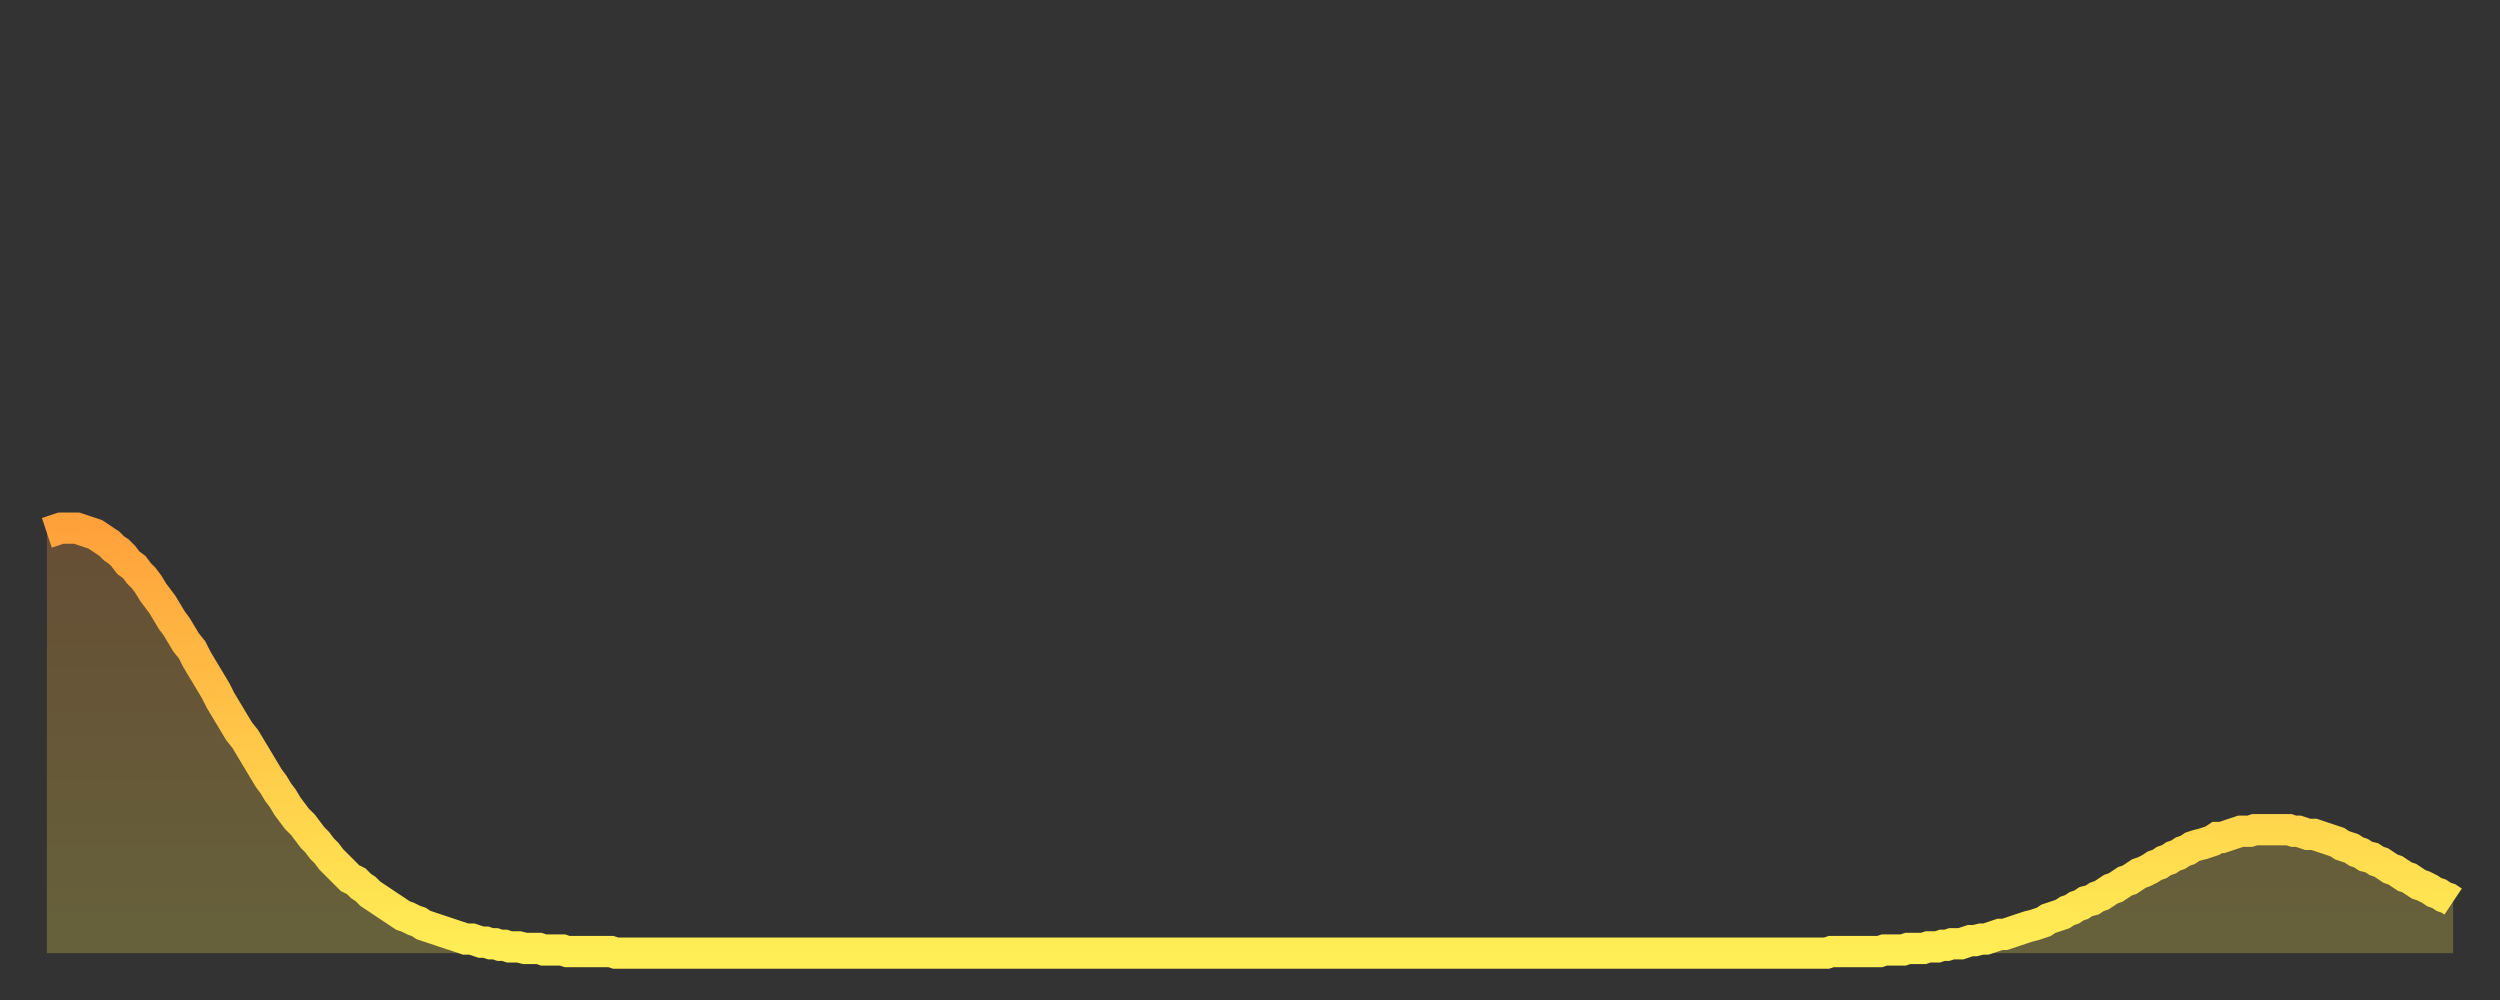 <?xml version="1.0" encoding="utf-8" ?>
<svg baseProfile="full" height="64" version="1.1" width="160" xmlns="http://www.w3.org/2000/svg" xmlns:ev="http://www.w3.org/2001/xml-events" xmlns:xlink="http://www.w3.org/1999/xlink"><rect width="100%" height="100%" fill="#333333" stroke="none"/><defs><linearGradient id="id1898222" x1="0" x2="0" y1="0" y2="1"><stop offset="0%" stop-color="#ffa13b" /><stop offset="50%" stop-color="#ffc748" /><stop offset="100%" stop-color="#ffee55" /></linearGradient></defs><g transform="translate(3,3)"><g><path d="M 0.0 31.1 0.3 31.0 0.6 30.9 0.9 30.8 1.2 30.8 1.5 30.8 1.9 30.8 2.2 30.9 2.5 31.0 2.8 31.1 3.1 31.2 3.4 31.4 3.7 31.6 4.0 31.8 4.3 32.1 4.6 32.3 4.9 32.6 5.2 33.0 5.6 33.3 5.9 33.7 6.2 34.0 6.5 34.4 6.8 34.9 7.1 35.3 7.4 35.7 7.7 36.2 8.0 36.7 8.3 37.1 8.6 37.6 8.9 38.1 9.3 38.6 9.6 39.2 9.9 39.7 10.2 40.2 10.5 40.7 10.8 41.2 11.1 41.8 11.4 42.3 11.7 42.8 12.0 43.3 12.3 43.8 12.7 44.3 13.0 44.8 13.3 45.3 13.6 45.8 13.9 46.3 14.2 46.8 14.5 47.2 14.8 47.7 15.1 48.1 15.4 48.6 15.7 49.0 16.0 49.4 16.4 49.8 16.7 50.2 17.0 50.6 17.3 50.9 17.6 51.3 17.9 51.6 18.2 52.0 18.5 52.3 18.8 52.6 19.1 52.9 19.4 53.2 19.8 53.4 20.1 53.7 20.4 53.9 20.7 54.2 21.0 54.4 21.3 54.6 21.6 54.8 21.9 55.0 22.2 55.2 22.5 55.4 22.8 55.6 23.1 55.7 23.5 55.9 23.8 56.0 24.1 56.2 24.4 56.3 24.7 56.4 25.0 56.5 25.3 56.6 25.6 56.7 25.9 56.8 26.2 56.9 26.5 57.0 26.8 57.1 27.2 57.1 27.5 57.2 27.8 57.3 28.1 57.3 28.4 57.4 28.7 57.4 29.0 57.5 29.3 57.5 29.6 57.6 29.9 57.6 30.2 57.6 30.6 57.7 30.9 57.7 31.2 57.7 31.5 57.7 31.8 57.8 32.1 57.8 32.4 57.8 32.7 57.8 33.0 57.8 33.3 57.9 33.6 57.9 33.9 57.9 34.3 57.9 34.6 57.9 34.9 57.9 35.2 57.9 35.5 57.9 35.8 57.9 36.1 57.9 36.4 58.0 36.7 58.0 37.0 58.0 37.3 58.0 37.7 58.0 38.0 58.0 38.3 58.0 38.6 58.0 38.9 58.0 39.2 58.0 39.5 58.0 39.8 58.0 40.1 58.0 40.4 58.0 40.7 58.0 41.0 58.0 41.4 58.0 41.7 58.0 42.0 58.0 42.3 58.0 42.6 58.0 42.9 58.0 43.2 58.0 43.5 58.0 43.8 58.0 44.1 58.0 44.4 58.0 44.7 58.0 45.1 58.0 45.4 58.0 45.7 58.0 46.0 58.0 46.3 58.0 46.6 58.0 46.9 58.0 47.2 58.0 47.5 58.0 47.8 58.0 48.1 58.0 48.5 58.0 48.8 58.0 49.1 58.0 49.4 58.0 49.7 58.0 50.0 58.0 50.3 58.0 50.6 58.0 50.9 58.0 51.2 58.0 51.5 58.0 51.8 58.0 52.2 58.0 52.5 58.0 52.8 58.0 53.1 58.0 53.4 58.0 53.7 58.0 54.0 58.0 54.3 58.0 54.6 58.0 54.9 58.0 55.2 58.0 55.6 58.0 55.9 58.0 56.2 58.0 56.5 58.0 56.8 58.0 57.1 58.0 57.4 58.0 57.7 58.0 58.0 58.0 58.3 58.0 58.6 58.0 58.9 58.0 59.3 58.0 59.6 58.0 59.9 58.0 60.2 58.0 60.5 58.0 60.8 58.0 61.1 58.0 61.4 58.0 61.7 58.0 62.0 58.0 62.3 58.0 62.6 58.0 63.0 58.0 63.3 58.0 63.6 58.0 63.9 58.0 64.2 58.0 64.5 58.0 64.8 58.0 65.1 58.0 65.4 58.0 65.7 58.0 66.0 58.0 66.4 58.0 66.7 58.0 67.0 58.0 67.3 58.0 67.6 58.0 67.9 58.0 68.2 58.0 68.5 58.0 68.8 58.0 69.1 58.0 69.4 58.0 69.7 58.0 70.1 58.0 70.4 58.0 70.7 58.0 71.0 58.0 71.3 58.0 71.6 58.0 71.9 58.0 72.2 58.0 72.5 58.0 72.8 58.0 73.1 58.0 73.5 58.0 73.8 58.0 74.1 58.0 74.4 58.0 74.7 58.0 75.0 58.0 75.3 58.0 75.6 58.0 75.9 58.0 76.2 58.0 76.5 58.0 76.8 58.0 77.2 58.0 77.5 58.0 77.8 58.0 78.1 58.0 78.4 58.0 78.7 58.0 79.0 58.0 79.3 58.0 79.6 58.0 79.9 58.0 80.2 58.0 80.5 58.0 80.9 58.0 81.2 58.0 81.5 58.0 81.8 58.0 82.1 58.0 82.4 58.0 82.7 58.0 83.0 58.0 83.3 58.0 83.6 58.0 83.9 58.0 84.3 58.0 84.6 58.0 84.9 58.0 85.2 58.0 85.5 58.0 85.8 58.0 86.1 58.0 86.4 58.0 86.7 58.0 87.0 58.0 87.3 58.0 87.6 58.0 88.0 58.0 88.3 58.0 88.6 58.0 88.9 58.0 89.2 58.0 89.5 58.0 89.8 58.0 90.1 58.0 90.4 58.0 90.7 58.0 91.0 58.0 91.4 58.0 91.7 58.0 92.0 58.0 92.3 58.0 92.6 58.0 92.9 58.0 93.2 58.0 93.5 58.0 93.8 58.0 94.1 58.0 94.4 58.0 94.7 58.0 95.1 58.0 95.4 58.0 95.7 58.0 96.0 58.0 96.3 58.0 96.6 58.0 96.9 58.0 97.2 58.0 97.5 58.0 97.8 58.0 98.1 58.0 98.4 58.0 98.8 58.0 99.1 58.0 99.4 58.0 99.7 58.0 100.0 58.0 100.3 58.0 100.6 58.0 100.9 58.0 101.2 58.0 101.5 58.0 101.8 58.0 102.2 58.0 102.5 58.0 102.8 58.0 103.1 58.0 103.4 58.0 103.7 58.0 104.0 58.0 104.3 58.0 104.6 58.0 104.9 58.0 105.2 58.0 105.5 58.0 105.9 58.0 106.2 58.0 106.5 58.0 106.8 58.0 107.1 58.0 107.4 58.0 107.7 58.0 108.0 58.0 108.3 58.0 108.6 58.0 108.9 58.0 109.3 58.0 109.6 58.0 109.9 58.0 110.2 58.0 110.5 58.0 110.8 58.0 111.1 58.0 111.4 58.0 111.7 58.0 112.0 58.0 112.3 58.0 112.6 58.0 113.0 58.0 113.3 58.0 113.6 58.0 113.9 58.0 114.2 57.9 114.5 57.9 114.8 57.9 115.1 57.9 115.4 57.9 115.7 57.9 116.0 57.9 116.3 57.9 116.7 57.9 117.0 57.9 117.3 57.9 117.6 57.8 117.9 57.8 118.2 57.8 118.5 57.8 118.8 57.8 119.1 57.7 119.4 57.7 119.7 57.7 120.1 57.7 120.4 57.6 120.7 57.6 121.0 57.6 121.3 57.5 121.6 57.5 121.9 57.4 122.2 57.4 122.5 57.4 122.8 57.3 123.1 57.2 123.4 57.2 123.8 57.1 124.1 57.1 124.4 57.0 124.7 56.9 125.0 56.8 125.3 56.8 125.6 56.7 125.9 56.6 126.2 56.5 126.5 56.4 126.8 56.3 127.2 56.2 127.5 56.1 127.8 56.0 128.1 55.8 128.4 55.7 128.7 55.6 129.0 55.5 129.3 55.3 129.6 55.2 129.9 55.0 130.2 54.9 130.5 54.7 130.9 54.6 131.2 54.4 131.5 54.3 131.8 54.1 132.1 53.9 132.4 53.8 132.7 53.6 133.0 53.4 133.3 53.3 133.6 53.1 133.9 52.9 134.2 52.8 134.6 52.6 134.9 52.4 135.2 52.3 135.5 52.1 135.8 52.0 136.1 51.8 136.4 51.7 136.7 51.5 137.0 51.4 137.3 51.2 137.6 51.1 138.0 51.0 138.3 50.9 138.6 50.8 138.9 50.6 139.2 50.6 139.5 50.5 139.8 50.4 140.1 50.3 140.4 50.2 140.7 50.2 141.0 50.2 141.3 50.1 141.7 50.1 142.0 50.1 142.3 50.1 142.6 50.1 142.9 50.1 143.2 50.1 143.5 50.1 143.8 50.2 144.1 50.2 144.4 50.3 144.7 50.4 145.1 50.4 145.4 50.5 145.7 50.6 146.0 50.7 146.3 50.8 146.6 50.9 146.9 51.1 147.2 51.2 147.5 51.3 147.8 51.5 148.1 51.6 148.4 51.8 148.8 51.9 149.1 52.1 149.4 52.2 149.7 52.4 150.0 52.6 150.3 52.7 150.6 52.9 150.9 53.1 151.2 53.2 151.5 53.4 151.8 53.6 152.1 53.7 152.5 53.9 152.8 54.1 153.1 54.2 153.4 54.4 153.7 54.5 154.0 54.7" fill="none" id="graph-curve" opacity="1" stroke="url(#id1898222)" stroke-width="2" /><path d="M 0 58 L 0.0 31.1 0.3 31.0 0.6 30.9 0.9 30.8 1.2 30.8 1.5 30.8 1.9 30.8 2.2 30.9 2.5 31.0 2.8 31.1 3.1 31.2 3.4 31.4 3.7 31.6 4.0 31.8 4.3 32.1 4.6 32.3 4.9 32.6 5.2 33.0 5.6 33.3 5.9 33.7 6.2 34.0 6.5 34.4 6.8 34.9 7.1 35.3 7.4 35.7 7.7 36.2 8.0 36.7 8.3 37.1 8.6 37.6 8.9 38.1 9.3 38.6 9.6 39.2 9.9 39.7 10.2 40.2 10.5 40.7 10.8 41.2 11.1 41.8 11.4 42.3 11.7 42.8 12.0 43.3 12.3 43.8 12.7 44.3 13.0 44.8 13.3 45.3 13.6 45.8 13.9 46.3 14.2 46.8 14.5 47.2 14.8 47.7 15.1 48.1 15.4 48.6 15.7 49.0 16.0 49.4 16.4 49.8 16.7 50.2 17.0 50.6 17.3 50.9 17.6 51.3 17.9 51.6 18.2 52.0 18.5 52.3 18.8 52.6 19.1 52.9 19.4 53.2 19.8 53.4 20.1 53.7 20.4 53.9 20.7 54.2 21.0 54.4 21.3 54.6 21.6 54.8 21.9 55.0 22.2 55.2 22.5 55.4 22.8 55.6 23.1 55.7 23.5 55.9 23.8 56.0 24.1 56.2 24.4 56.3 24.7 56.4 25.0 56.5 25.3 56.6 25.6 56.7 25.9 56.8 26.2 56.9 26.5 57.0 26.8 57.1 27.2 57.1 27.5 57.2 27.8 57.3 28.1 57.3 28.4 57.4 28.7 57.4 29.0 57.5 29.3 57.5 29.6 57.6 29.9 57.6 30.2 57.6 30.6 57.7 30.9 57.7 31.2 57.7 31.5 57.7 31.8 57.8 32.1 57.8 32.4 57.8 32.7 57.8 33.0 57.8 33.3 57.9 33.6 57.9 33.9 57.9 34.3 57.9 34.6 57.9 34.9 57.9 35.2 57.9 35.5 57.9 35.8 57.9 36.1 57.9 36.4 58.0 36.7 58.0 37.0 58.0 37.3 58.0 37.7 58.0 38.0 58.0 38.3 58.0 38.6 58.0 38.9 58.0 39.2 58.0 39.5 58.0 39.8 58.0 40.1 58.0 40.4 58.0 40.7 58.0 41.0 58.0 41.4 58.0 41.7 58.0 42.0 58.0 42.3 58.0 42.6 58.0 42.9 58.0 43.2 58.0 43.5 58.0 43.8 58.0 44.1 58.0 44.4 58.0 44.7 58.0 45.1 58.0 45.4 58.0 45.7 58.0 46.0 58.0 46.3 58.0 46.6 58.0 46.9 58.0 47.2 58.0 47.5 58.0 47.8 58.0 48.1 58.0 48.5 58.0 48.8 58.0 49.1 58.0 49.4 58.0 49.7 58.0 50.0 58.0 50.3 58.0 50.6 58.0 50.9 58.0 51.2 58.0 51.5 58.0 51.8 58.0 52.2 58.0 52.5 58.0 52.8 58.0 53.1 58.0 53.4 58.0 53.7 58.0 54.0 58.0 54.3 58.0 54.6 58.0 54.9 58.0 55.2 58.0 55.6 58.0 55.9 58.0 56.2 58.0 56.5 58.0 56.8 58.0 57.1 58.0 57.4 58.0 57.7 58.0 58.0 58.0 58.3 58.0 58.6 58.0 58.9 58.0 59.3 58.0 59.6 58.0 59.9 58.0 60.2 58.0 60.5 58.0 60.8 58.0 61.1 58.0 61.4 58.0 61.7 58.0 62.0 58.0 62.3 58.0 62.6 58.0 63.0 58.0 63.3 58.0 63.6 58.0 63.9 58.0 64.2 58.0 64.5 58.0 64.8 58.0 65.1 58.0 65.4 58.0 65.7 58.0 66.0 58.0 66.4 58.0 66.7 58.0 67.0 58.0 67.3 58.0 67.6 58.0 67.9 58.0 68.2 58.0 68.5 58.0 68.8 58.0 69.1 58.0 69.4 58.0 69.7 58.0 70.1 58.0 70.4 58.0 70.7 58.0 71.0 58.0 71.3 58.0 71.6 58.0 71.9 58.0 72.2 58.0 72.5 58.0 72.8 58.0 73.1 58.0 73.5 58.0 73.8 58.0 74.1 58.0 74.4 58.0 74.7 58.0 75.0 58.0 75.3 58.0 75.6 58.0 75.9 58.0 76.2 58.0 76.5 58.0 76.8 58.0 77.2 58.0 77.5 58.0 77.8 58.0 78.1 58.0 78.4 58.0 78.7 58.0 79.0 58.0 79.3 58.0 79.6 58.0 79.9 58.0 80.2 58.0 80.5 58.0 80.9 58.0 81.2 58.0 81.5 58.0 81.8 58.0 82.1 58.0 82.4 58.0 82.7 58.0 83.0 58.0 83.3 58.0 83.6 58.0 83.9 58.0 84.3 58.0 84.6 58.0 84.9 58.0 85.2 58.0 85.5 58.0 85.8 58.0 86.1 58.0 86.4 58.0 86.7 58.0 87.0 58.0 87.3 58.0 87.6 58.0 88.0 58.0 88.3 58.0 88.6 58.0 88.9 58.0 89.2 58.0 89.5 58.0 89.8 58.0 90.1 58.0 90.4 58.0 90.7 58.0 91.0 58.0 91.4 58.0 91.7 58.0 92.0 58.0 92.3 58.0 92.6 58.0 92.9 58.0 93.2 58.0 93.5 58.0 93.8 58.0 94.1 58.0 94.4 58.0 94.7 58.0 95.1 58.0 95.4 58.0 95.7 58.0 96.0 58.0 96.3 58.0 96.6 58.0 96.9 58.0 97.2 58.0 97.5 58.0 97.8 58.0 98.1 58.0 98.4 58.0 98.8 58.0 99.1 58.0 99.4 58.0 99.7 58.0 100.0 58.0 100.3 58.0 100.6 58.0 100.9 58.0 101.2 58.0 101.5 58.0 101.8 58.0 102.2 58.0 102.5 58.0 102.8 58.0 103.1 58.0 103.4 58.0 103.7 58.0 104.0 58.0 104.3 58.0 104.6 58.0 104.9 58.0 105.2 58.0 105.5 58.0 105.9 58.0 106.2 58.0 106.5 58.0 106.8 58.0 107.1 58.0 107.4 58.0 107.7 58.0 108.0 58.0 108.3 58.0 108.6 58.0 108.9 58.0 109.3 58.0 109.6 58.0 109.9 58.0 110.2 58.0 110.5 58.0 110.8 58.0 111.1 58.0 111.4 58.0 111.7 58.0 112.0 58.0 112.3 58.0 112.6 58.0 113.0 58.0 113.3 58.0 113.6 58.0 113.9 58.0 114.2 57.9 114.5 57.9 114.8 57.9 115.1 57.9 115.4 57.9 115.7 57.9 116.0 57.9 116.3 57.9 116.7 57.9 117.0 57.9 117.3 57.9 117.6 57.8 117.9 57.8 118.2 57.8 118.5 57.8 118.8 57.8 119.1 57.7 119.4 57.7 119.7 57.7 120.1 57.7 120.4 57.6 120.7 57.6 121.0 57.6 121.3 57.5 121.6 57.5 121.9 57.4 122.2 57.4 122.5 57.4 122.8 57.3 123.1 57.2 123.4 57.2 123.8 57.1 124.1 57.1 124.4 57.0 124.7 56.9 125.0 56.8 125.3 56.8 125.6 56.7 125.9 56.6 126.2 56.5 126.5 56.4 126.8 56.3 127.2 56.2 127.5 56.1 127.8 56.0 128.1 55.8 128.4 55.7 128.7 55.6 129.0 55.5 129.3 55.3 129.6 55.2 129.9 55.0 130.2 54.9 130.5 54.7 130.9 54.6 131.2 54.4 131.5 54.3 131.8 54.1 132.1 53.9 132.4 53.8 132.7 53.6 133.0 53.4 133.3 53.3 133.6 53.1 133.9 52.9 134.2 52.8 134.6 52.6 134.9 52.4 135.2 52.3 135.5 52.1 135.8 52.0 136.1 51.8 136.4 51.7 136.7 51.5 137.0 51.4 137.3 51.2 137.6 51.1 138.0 51.0 138.3 50.9 138.6 50.8 138.9 50.6 139.2 50.6 139.5 50.5 139.8 50.4 140.1 50.3 140.4 50.2 140.7 50.2 141.0 50.2 141.3 50.1 141.7 50.1 142.0 50.1 142.3 50.1 142.6 50.1 142.9 50.1 143.2 50.1 143.5 50.1 143.8 50.2 144.1 50.2 144.4 50.3 144.7 50.4 145.1 50.4 145.4 50.5 145.7 50.6 146.0 50.7 146.3 50.8 146.6 50.9 146.9 51.1 147.2 51.2 147.5 51.3 147.8 51.5 148.1 51.6 148.4 51.8 148.8 51.9 149.1 52.1 149.4 52.2 149.7 52.4 150.0 52.6 150.3 52.7 150.6 52.9 150.9 53.1 151.2 53.2 151.5 53.4 151.8 53.6 152.1 53.7 152.5 53.9 152.8 54.1 153.1 54.2 153.4 54.4 153.7 54.5 154.0 54.7 154 58" fill="url(#id1898222)" fill-opacity=".25" id="graph-shadow" /></g></g></svg>